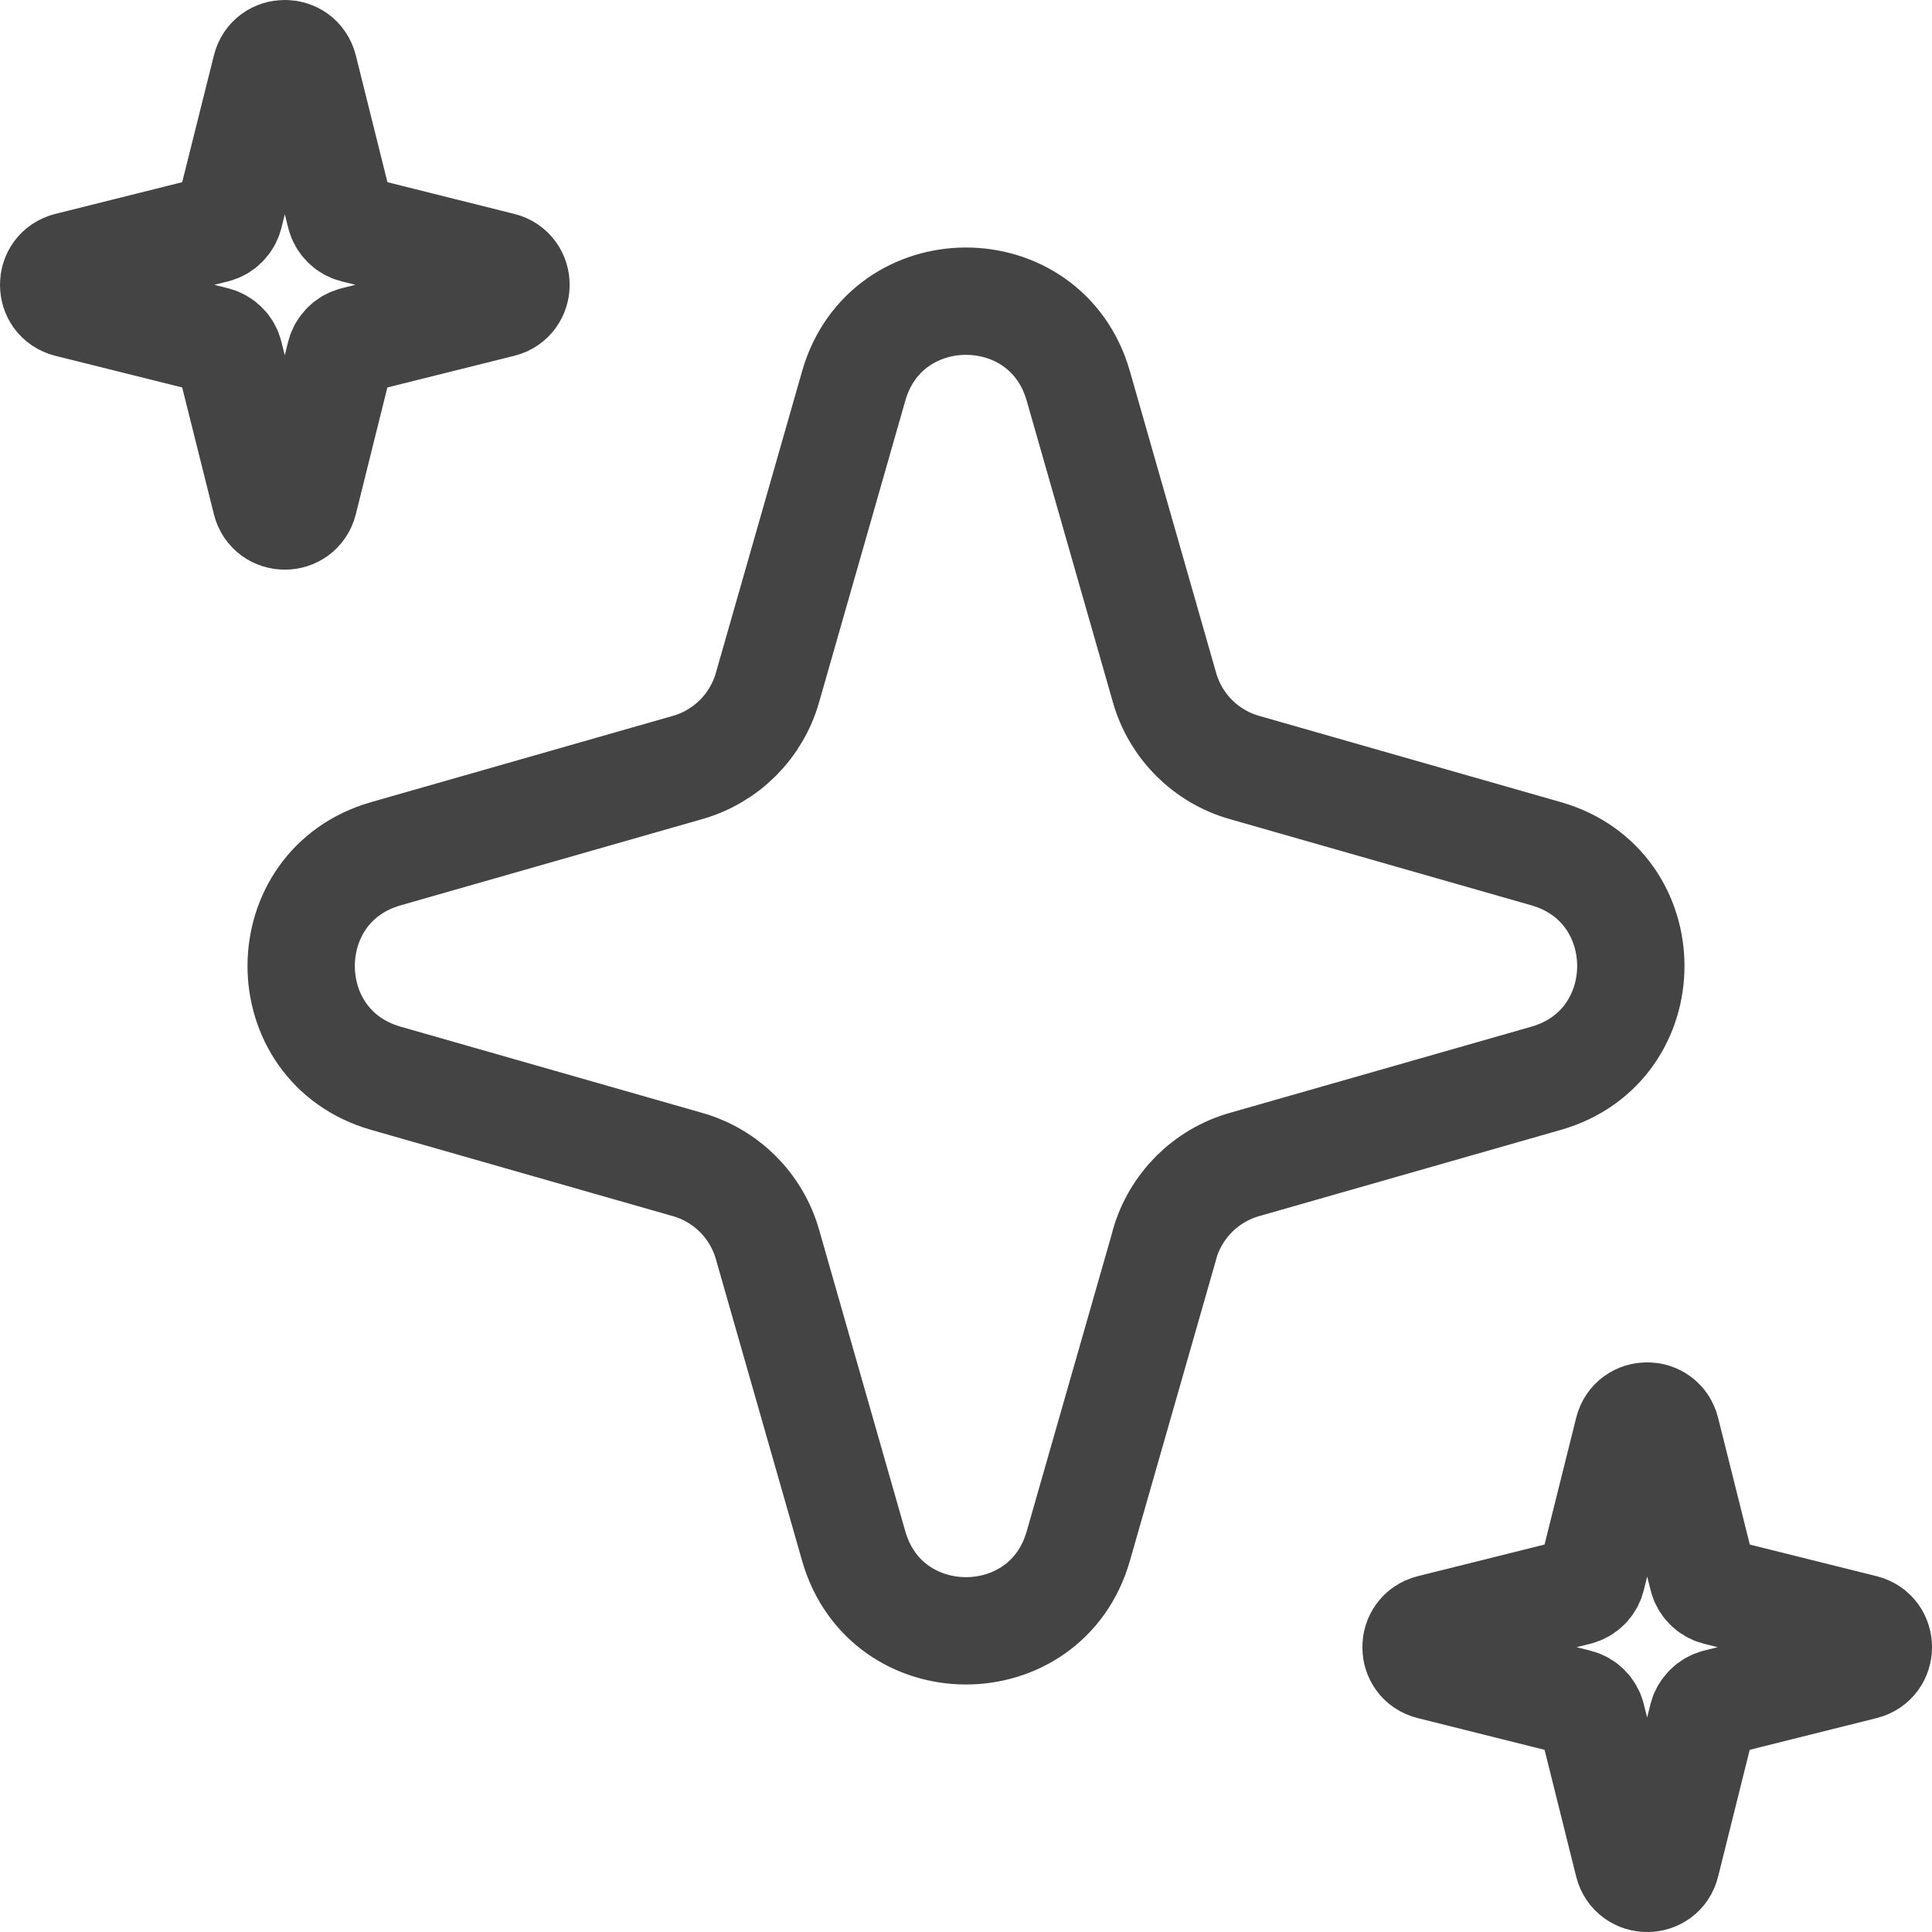 <svg width="18" height="18" viewBox="0 0 18 18" fill="none" xmlns="http://www.w3.org/2000/svg">
<path d="M10.85 11.596L10.046 14.405C9.745 15.457 8.255 15.457 7.954 14.405L7.151 11.596C7.101 11.418 7.005 11.256 6.875 11.125C6.744 10.995 6.582 10.899 6.404 10.849L3.595 10.046C2.543 9.745 2.543 8.255 3.595 7.954L6.404 7.151C6.582 7.101 6.744 7.005 6.875 6.875C7.005 6.744 7.101 6.582 7.151 6.404L7.954 3.595C8.255 2.543 9.745 2.543 10.046 3.595L10.849 6.404C10.899 6.582 10.995 6.744 11.125 6.875C11.256 7.005 11.418 7.101 11.596 7.151L14.405 7.954C15.457 8.255 15.457 9.745 14.405 10.046L11.596 10.849C11.418 10.899 11.256 10.995 11.125 11.125C10.995 11.256 10.899 11.418 10.849 11.596M15.863 15.995L15.522 17.363C15.477 17.546 15.217 17.546 15.17 17.363L14.829 15.995C14.821 15.964 14.804 15.935 14.781 15.912C14.758 15.889 14.729 15.872 14.697 15.864L13.33 15.522C13.147 15.477 13.147 15.217 13.33 15.17L14.697 14.829C14.729 14.821 14.758 14.804 14.781 14.781C14.804 14.758 14.821 14.729 14.829 14.697L15.17 13.33C15.216 13.147 15.476 13.147 15.522 13.33L15.864 14.697C15.872 14.729 15.889 14.758 15.912 14.781C15.935 14.804 15.964 14.821 15.995 14.829L17.363 15.17C17.546 15.216 17.546 15.476 17.363 15.522L15.995 15.864C15.964 15.872 15.935 15.889 15.912 15.912C15.889 15.935 15.871 15.964 15.863 15.995ZM3.17 3.303L2.83 4.67C2.784 4.853 2.523 4.853 2.478 4.67L2.136 3.303C2.128 3.271 2.112 3.242 2.088 3.219C2.065 3.196 2.036 3.179 2.005 3.171L0.637 2.83C0.454 2.784 0.454 2.523 0.637 2.478L2.005 2.136C2.036 2.128 2.065 2.112 2.088 2.088C2.112 2.065 2.128 2.036 2.136 2.005L2.478 0.637C2.523 0.454 2.784 0.454 2.83 0.637L3.171 2.005C3.179 2.036 3.196 2.065 3.219 2.088C3.242 2.112 3.271 2.128 3.303 2.136L4.67 2.478C4.853 2.523 4.853 2.784 4.67 2.83L3.303 3.171C3.271 3.179 3.242 3.196 3.219 3.219C3.196 3.242 3.178 3.271 3.17 3.303Z" stroke="#444444" stroke-miterlimit="10" stroke-linecap="round" stroke-linejoin="round"/>
</svg>
